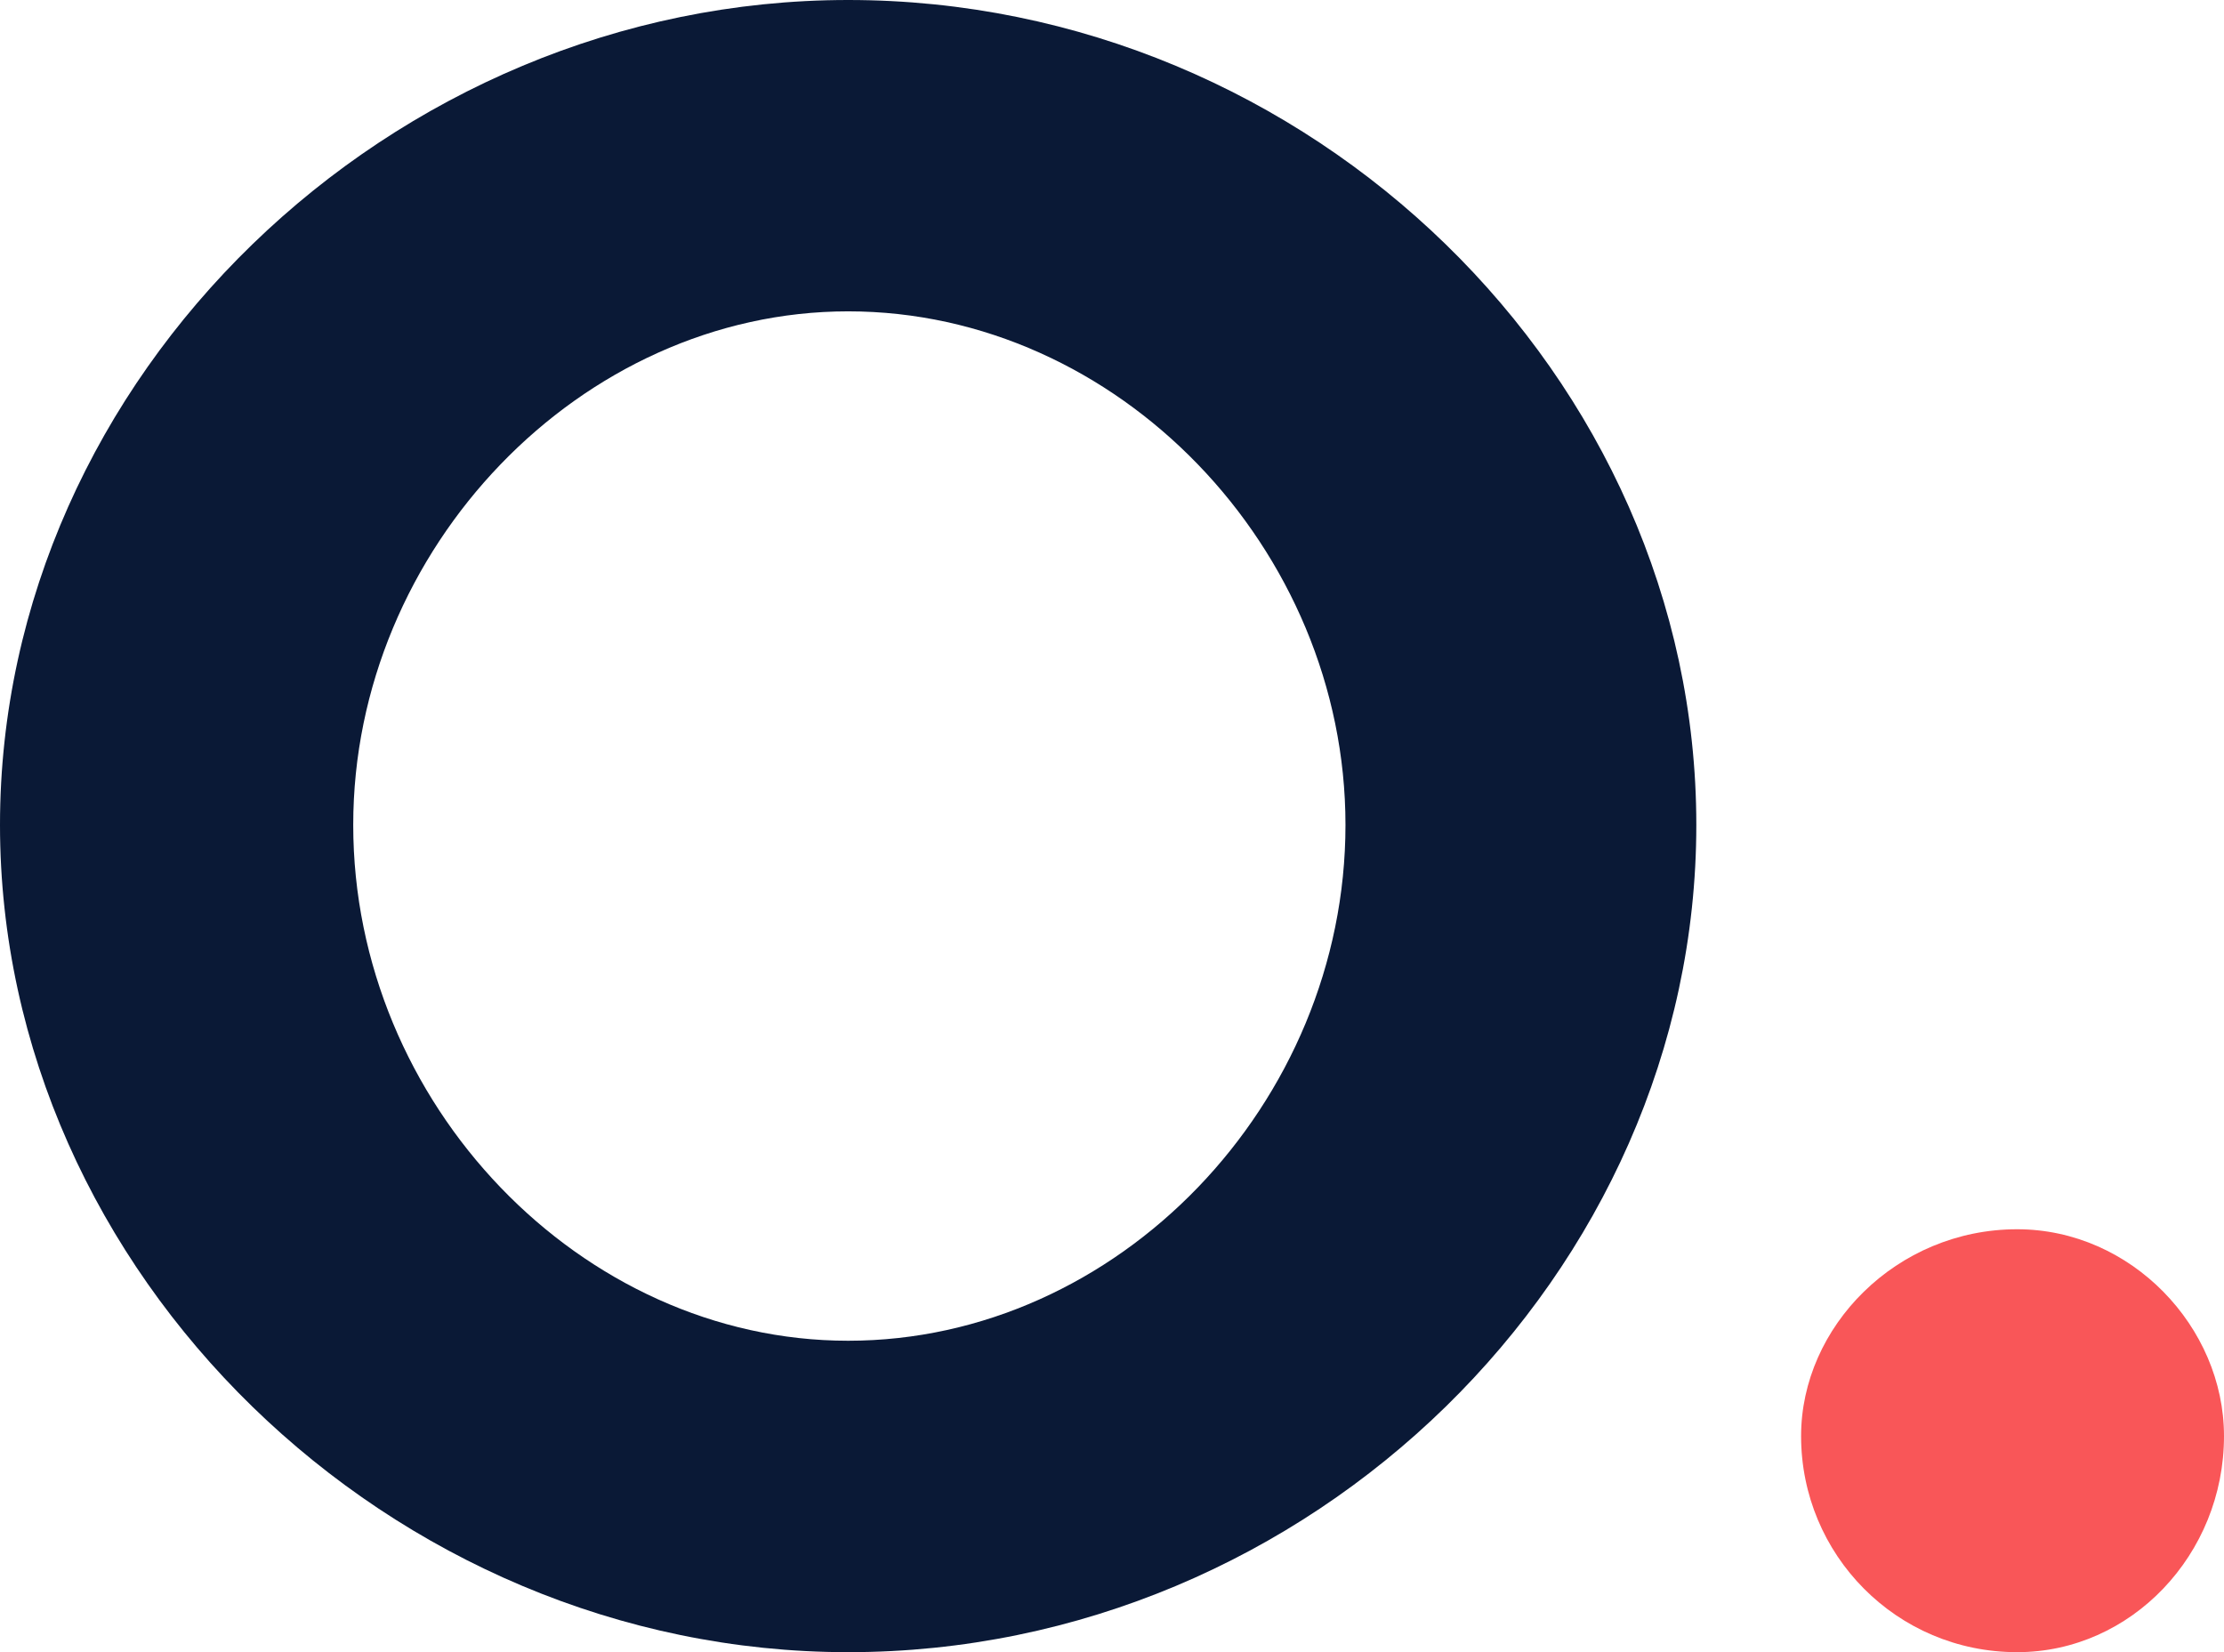 <?xml version="1.0" encoding="utf-8"?>
<!-- Generator: Adobe Illustrator 16.0.0, SVG Export Plug-In . SVG Version: 6.00 Build 0)  -->
<!DOCTYPE svg PUBLIC "-//W3C//DTD SVG 1.1//EN" "http://www.w3.org/Graphics/SVG/1.1/DTD/svg11.dtd">
<svg version="1.1" id="Vrstva_1" xmlns="http://www.w3.org/2000/svg" xmlns:xlink="http://www.w3.org/1999/xlink" x="0px" y="0px"
	 width="54.896px" height="40.781px" viewBox="0 0 54.896 40.781" enable-background="new 0 0 54.896 40.781" xml:space="preserve">
<g>
	<defs>
		<rect id="SVGID_1_" y="0" width="54.896" height="40.781"/>
	</defs>
	<clipPath id="SVGID_2_">
		<use xlink:href="#SVGID_1_"  overflow="visible"/>
	</clipPath>
	<path clip-path="url(#SVGID_2_)" fill="#0A1936" d="M0,20.361C0,9.292,9.637,0,20.936,0c11.416,0,20.935,9.292,20.935,20.361
		c0,11.07-9.52,20.42-20.935,20.42C9.637,40.781,0,31.431,0,20.361 M33.211,20.361c0-6.825-5.621-12.676-12.275-12.676
		c-6.596,0-12.217,5.851-12.217,12.676c0,6.883,5.621,12.733,12.217,12.733C27.59,33.094,33.211,27.244,33.211,20.361"/>
	<path clip-path="url(#SVGID_2_)" fill="#F95658" d="M44.457,35.447c0-2.696,2.353-5.105,5.334-5.105
		c2.812,0,5.105,2.409,5.105,5.105c0,2.925-2.294,5.334-5.105,5.334C46.81,40.781,44.457,38.372,44.457,35.447"/>
</g>
</svg>
